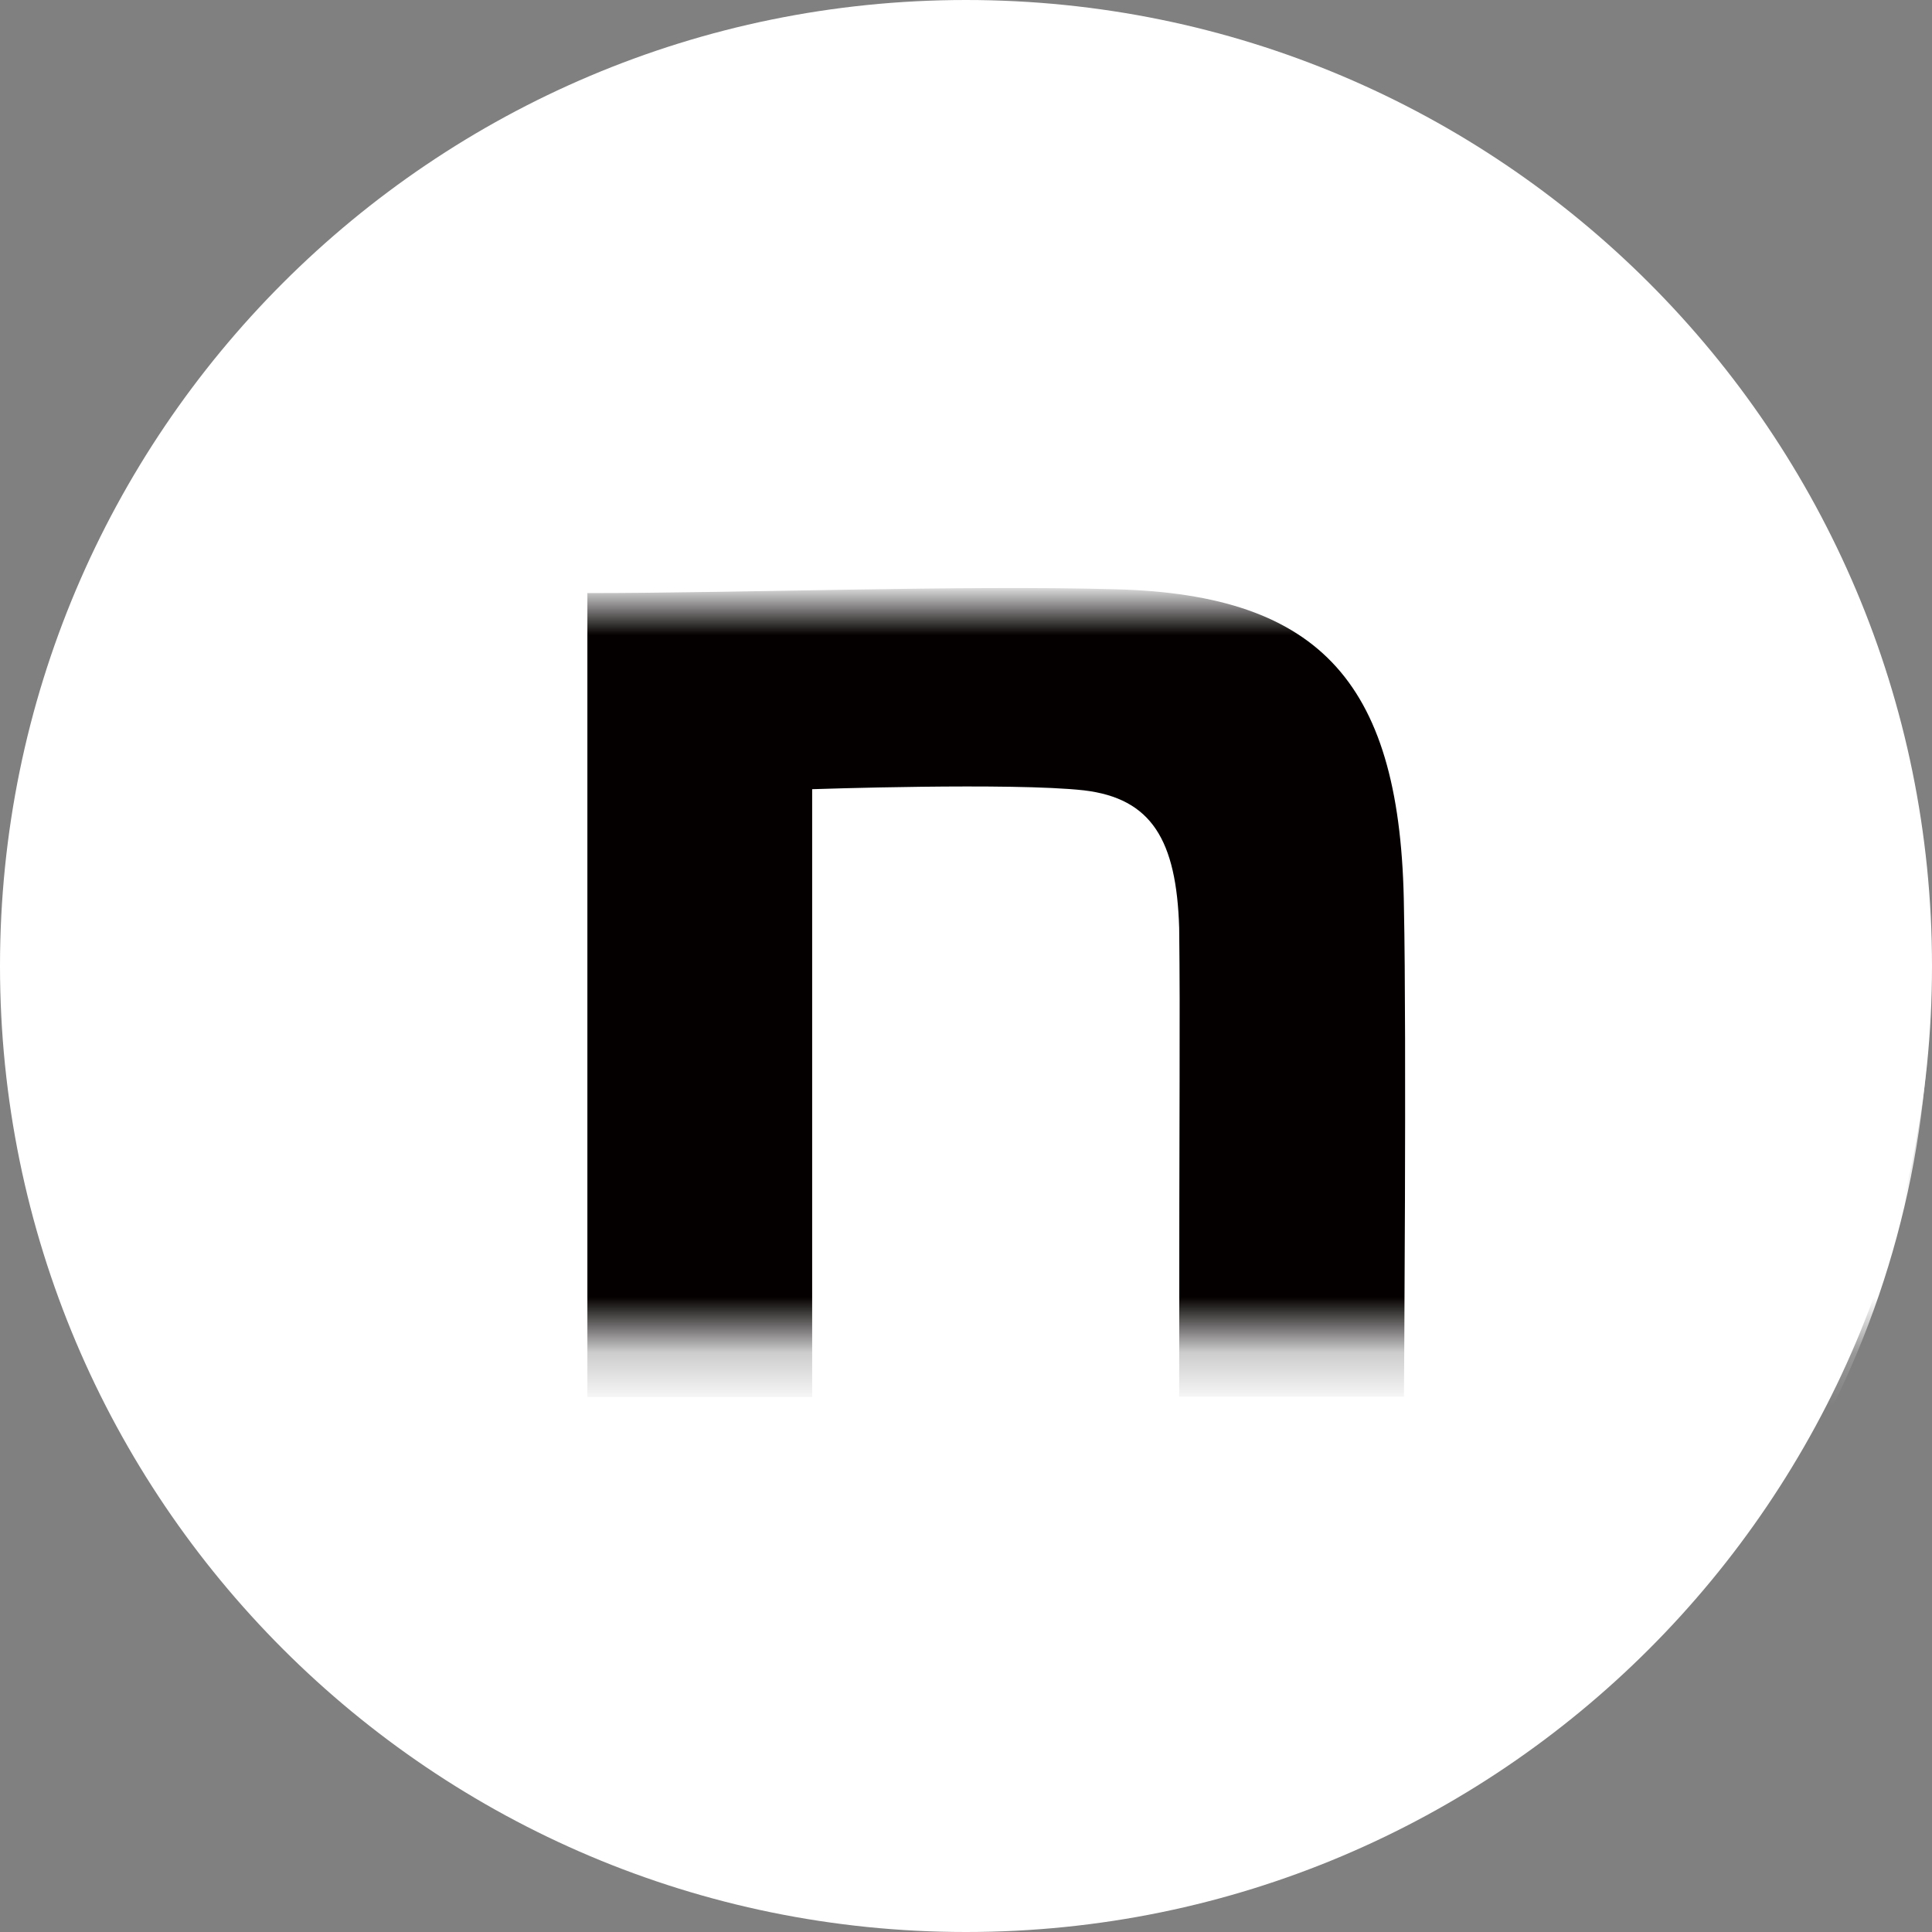 <svg width="35" height="35" viewBox="0 0 35 35" fill="none" xmlns="http://www.w3.org/2000/svg">
<rect x="0" y="0" width="35" height="35" fill="#808080" stroke="none"/>
<path d="M0 17.5C0 7.835 7.835 0 17.5 0C27.165 0 35 7.835 35 17.5C35 27.165 27.165 35 17.5 35C7.835 35 0 27.165 0 17.5Z" fill="white"/>
<mask id="mask0_4_25" style="mask-type:luminance" maskUnits="userSpaceOnUse" x="0" y="11" width="35" height="14">
<path d="M35 11H0V24.2H35V11Z" fill="white"/>
</mask>
<g mask="url(#mask0_4_25)">
<path d="M7.386 14.938C6.36 14.91 4.924 14.967 3.881 14.967V20.302H5.374V16.266C5.374 16.266 6.702 16.221 7.181 16.278C7.631 16.329 7.797 16.608 7.814 17.19C7.825 17.851 7.814 18.198 7.814 20.302H9.307C9.307 20.302 9.324 17.896 9.307 17.058C9.284 15.571 8.766 14.973 7.386 14.938Z" fill="black"/>
<path d="M14.294 14.921C12.818 14.921 11.615 16.13 11.615 17.617C11.615 19.105 12.818 20.313 14.294 20.313C15.77 20.313 16.973 19.105 16.973 17.617C16.973 16.13 15.77 14.921 14.294 14.921ZM14.294 19.025C13.519 19.025 12.892 18.392 12.892 17.611C12.892 16.831 13.519 16.198 14.294 16.198C15.069 16.198 15.696 16.831 15.696 17.611C15.696 18.398 15.069 19.025 14.294 19.025Z" fill="black"/>
<path d="M31.084 17.617C31.084 16.13 29.882 14.921 28.406 14.921C26.93 14.921 25.727 16.13 25.727 17.617C25.727 18.489 26.126 19.236 26.747 19.732C27.18 20.073 27.785 20.313 28.594 20.313C28.987 20.313 30.007 20.205 30.742 19.39L30.138 18.58C29.882 18.808 29.238 19.127 28.725 19.127C28.075 19.127 27.682 19.002 27.397 18.734C27.22 18.575 27.095 18.329 27.038 18.027H31.045C31.067 17.891 31.084 17.759 31.084 17.617ZM27.049 17.127C27.198 16.494 27.642 16.027 28.4 16.027C29.192 16.027 29.608 16.529 29.745 17.127H27.049Z" fill="black"/>
<path d="M22.045 14.425H20.649V15.924H19.213V17.235H20.649V18.791H22.045V17.235H23.482V15.924H22.045V14.425Z" fill="black"/>
<circle cx="17.975" cy="17.975" r="16.975" fill="white"/>
<path d="M10.641 10.744C13.494 10.744 17.4 10.599 20.205 10.675C23.966 10.772 25.386 12.414 25.434 16.458C25.482 18.751 25.434 25.302 25.434 25.302H21.362C21.362 19.568 21.382 18.619 21.362 16.811C21.313 15.219 20.863 14.464 19.637 14.318C18.342 14.173 14.713 14.297 14.713 14.297V25.309H10.641V10.744Z" fill="#040000"/>
</g>
</svg>
